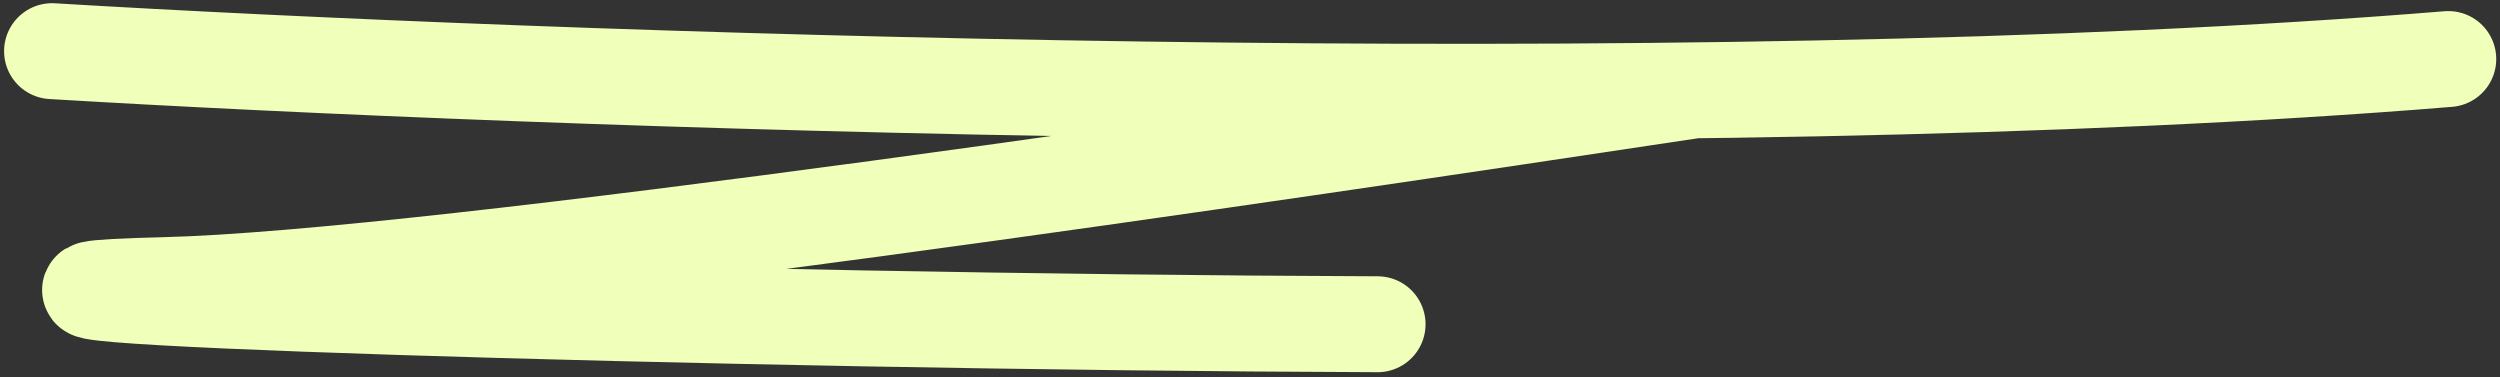 <?xml version="1.0" encoding="UTF-8"?> <svg xmlns="http://www.w3.org/2000/svg" width="391" height="59" viewBox="0 0 391 59" fill="none"><rect x="0" y="0" width="391" height="59" fill="#333333" stroke="none"/> <path d="M8.139 8C83.046 12.509 262.87 19.068 382.912 9.233" stroke="#F0FFB9" stroke-width="15" stroke-linecap="round"></path> <path d="M263.693 14.321C201.199 23.736 68.127 43.564 25.696 44.594C-27.343 45.88 112.732 50.374 215.455 50.712" stroke="#F0FFB9" stroke-width="15" stroke-linecap="round"></path> </svg> 